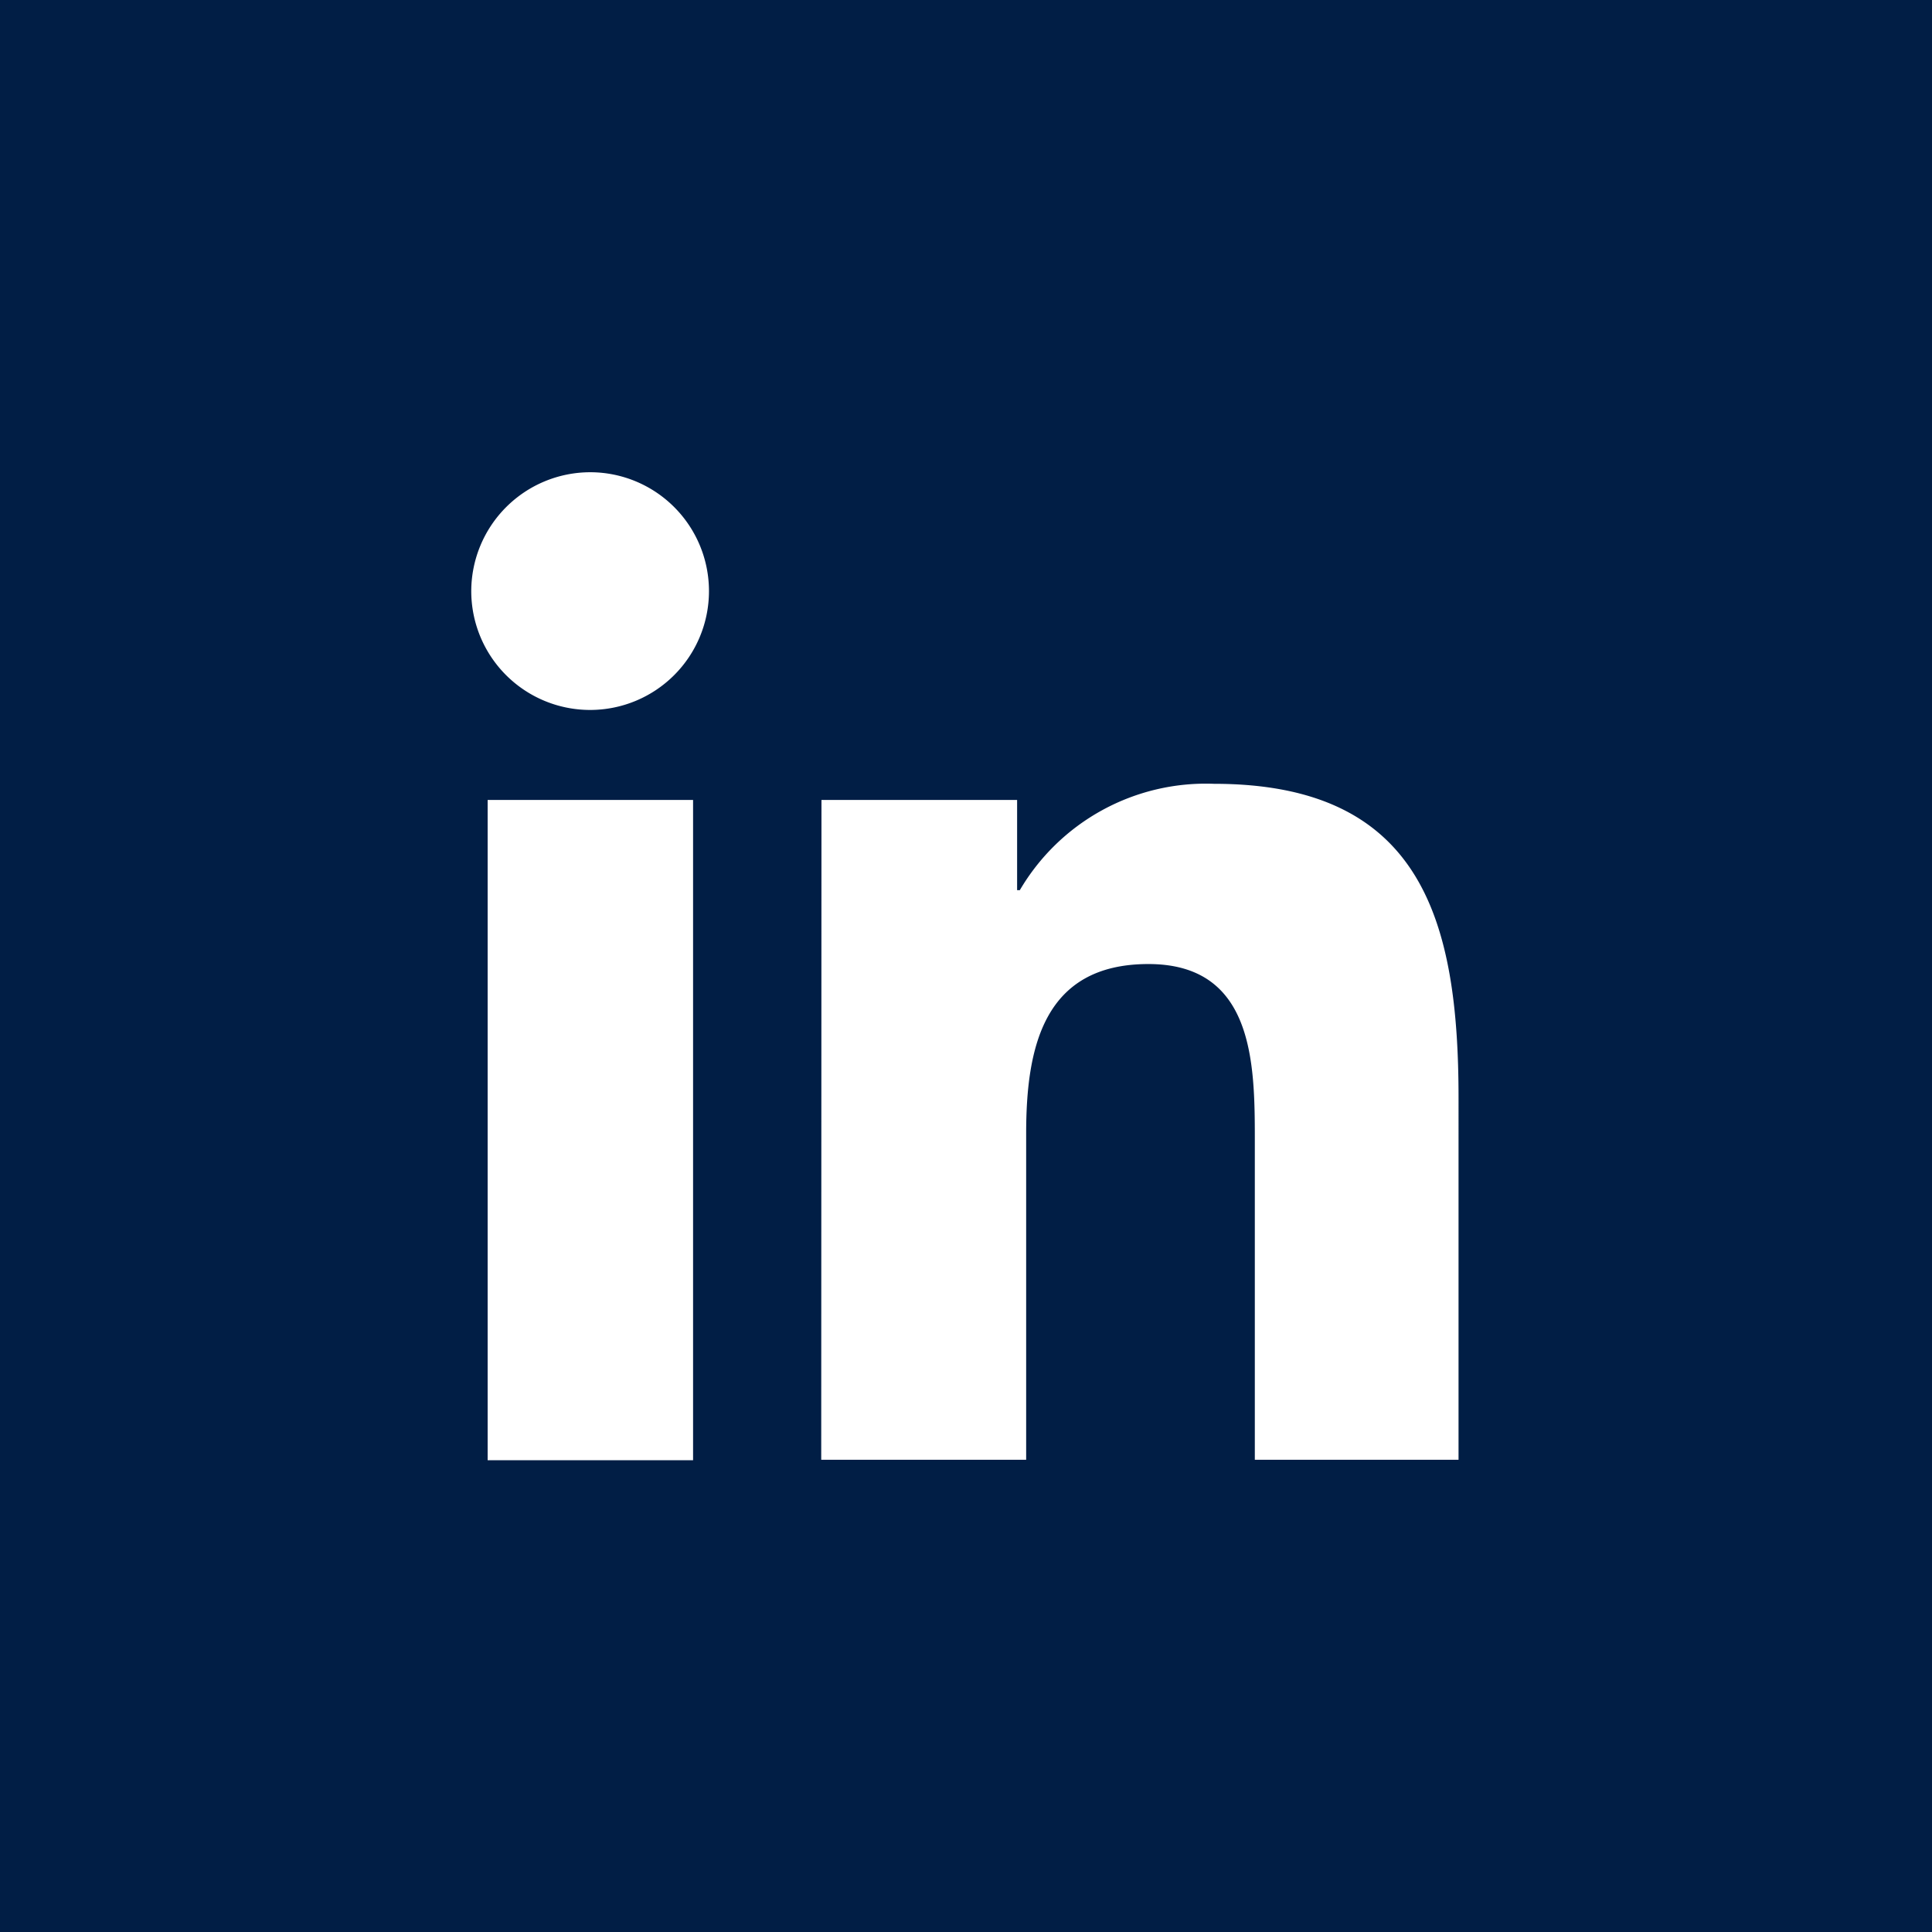 <?xml version="1.0"?>
<svg xmlns="http://www.w3.org/2000/svg" id="Layer_1" data-name="Layer 1" viewBox="0 0 79 79" width="79" height="79" x="0" y="0"><defs><style>.cls-1{fill:#011e45;}.cls-2{fill:#fff;}</style></defs><title>linkedin</title><rect class="cls-1" width="79" height="79"/><path class="cls-2" d="M19.94,32.71h8.4v27h-8.4Zm4.2-13.4a4.86,4.86,0,1,1-4.87,4.85,4.87,4.87,0,0,1,4.87-4.85h0"/><path class="cls-2" d="M33.59,32.71h8V36.4h.11a8.82,8.82,0,0,1,7.94-4.35c8.49,0,10,5.58,10,12.85V59.69H51.31V46.58c0-3.14-.06-7.16-4.35-7.16s-5,3.41-5,6.93V59.69H33.58Z"/></svg>
